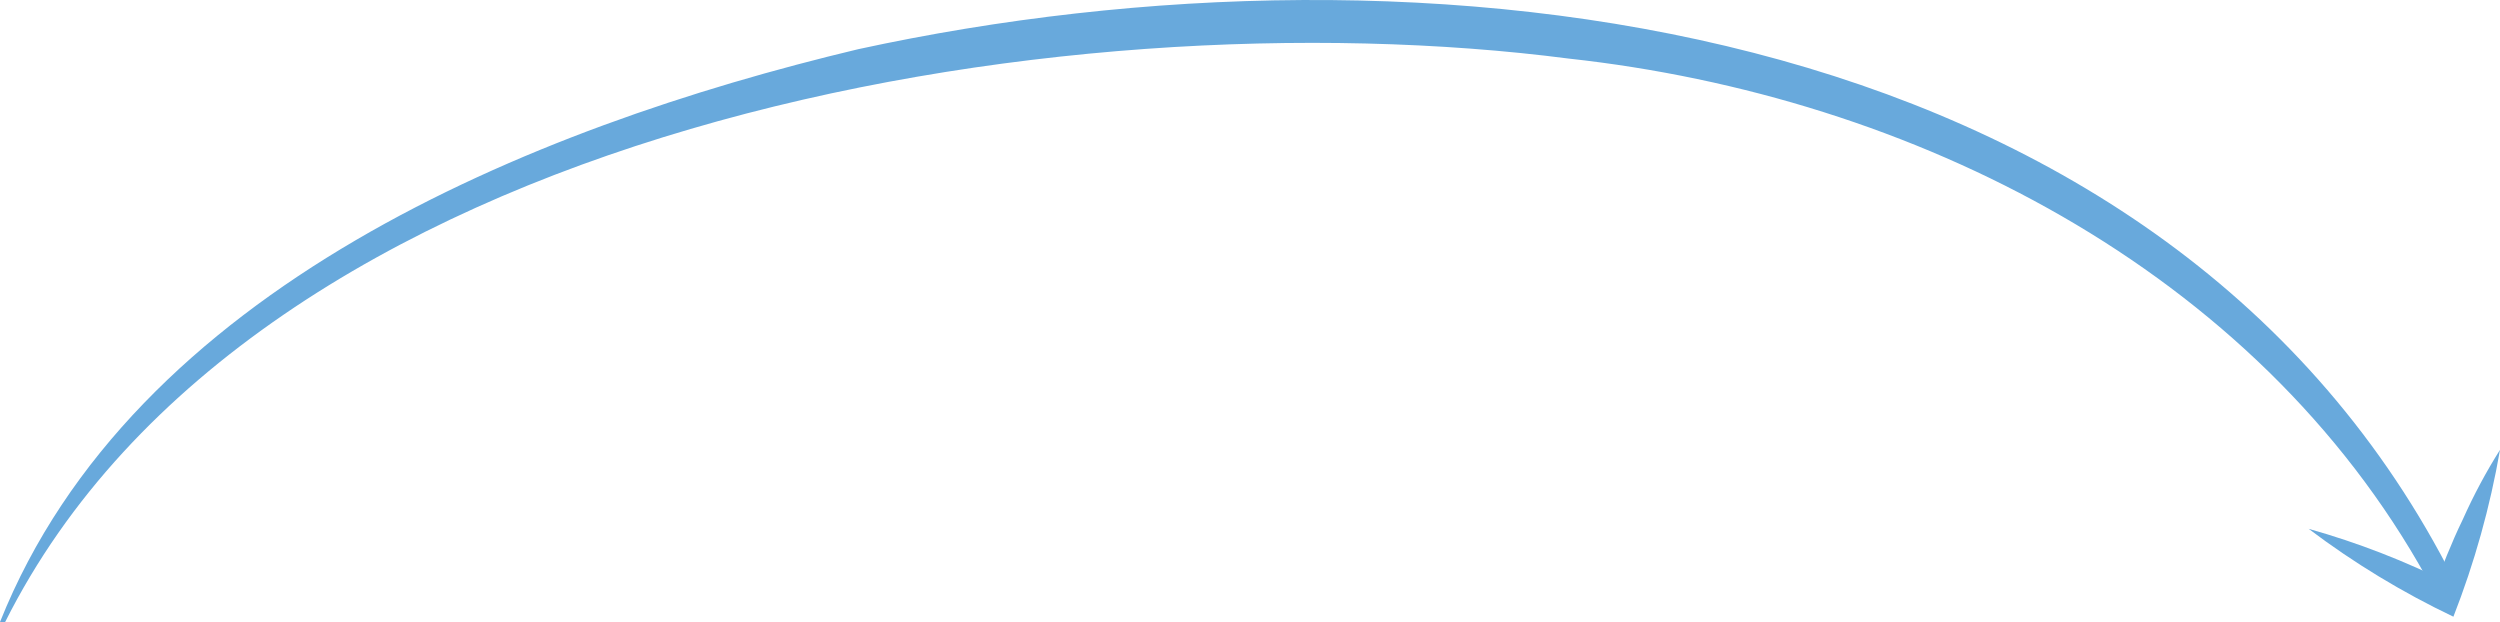 <svg xmlns="http://www.w3.org/2000/svg" width="209" height="52" viewBox="0 0 209 52" fill="none">
  <path d="M71.744 4.113C44.266 10.679 11.12 24.167 0 52H0.43C21.308 10.393 88.748 -0.597 131.149 4.898C159.846 8.038 188.544 22.454 202.893 48.36L203.467 48.788L205.691 49.502L204.615 47.432C180.15 0.687 118.665 -6.093 71.744 4.113Z" fill="#68A9DC"/>
  <path d="M193 44.209C197.128 45.37 201.135 46.927 204.965 48.859L203.388 49.463C204.13 47.464 204.919 45.418 205.893 43.418C206.79 41.409 207.828 39.467 209 37.605C208.174 42.375 206.869 47.049 205.104 51.556C200.833 49.522 196.777 47.06 193 44.209Z" fill="#68A9DC"/>
</svg>